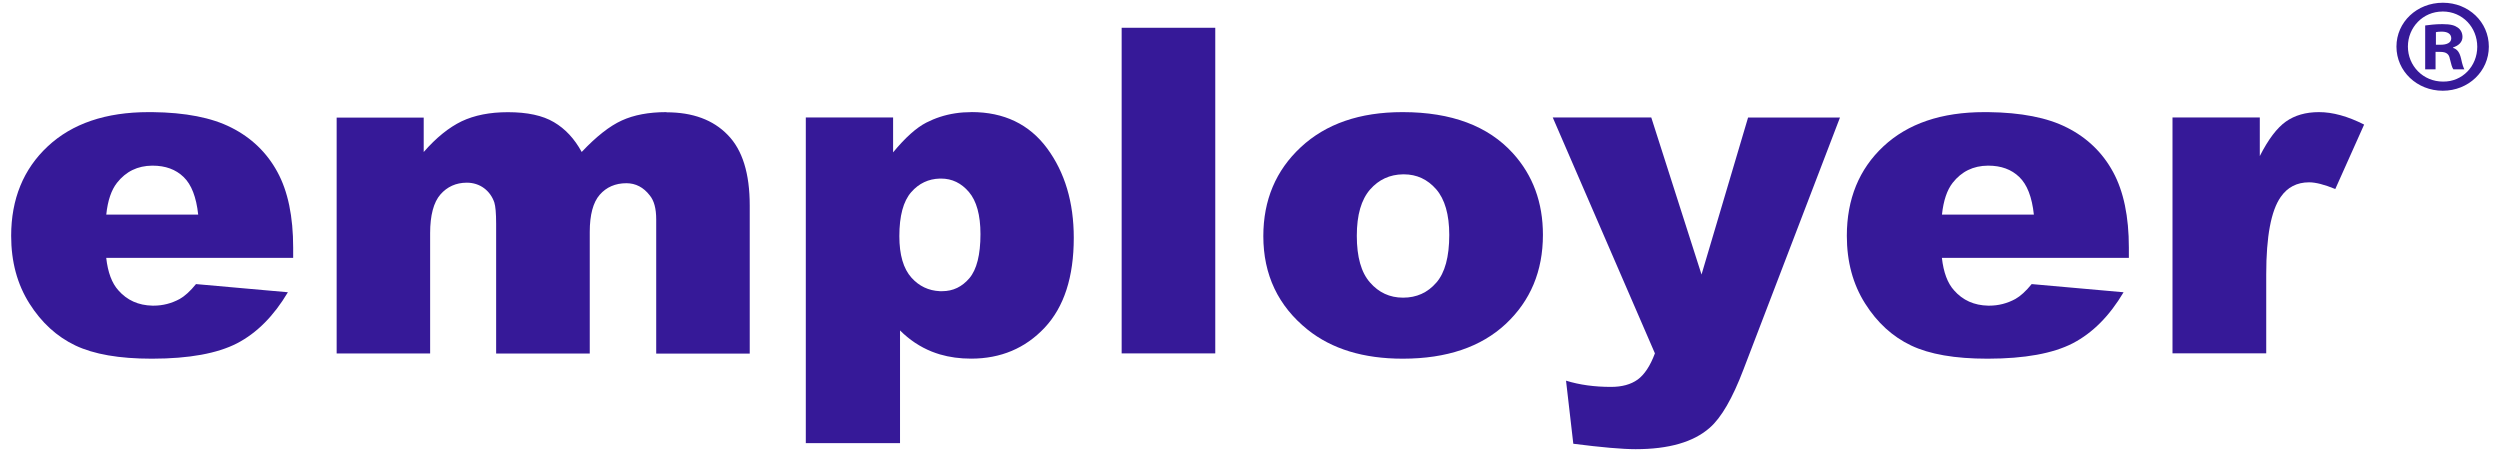 <svg width="112" height="21" viewBox="0 0 112 21" fill="none" xmlns="http://www.w3.org/2000/svg">
<path d="M29.859 5.023C29.063 5.023 28.398 5.15 27.858 5.397C27.314 5.644 26.714 6.115 26.06 6.808C25.736 6.215 25.324 5.771 24.816 5.473C24.311 5.173 23.623 5.026 22.754 5.026C21.945 5.026 21.255 5.163 20.682 5.434C20.112 5.71 19.547 6.163 18.982 6.81V5.268H15.082V15.835H19.27V10.442C19.27 9.648 19.427 9.058 19.732 8.711C20.033 8.366 20.432 8.184 20.913 8.184C21.206 8.184 21.47 8.271 21.684 8.429C21.896 8.587 22.056 8.805 22.146 9.071C22.198 9.237 22.227 9.55 22.227 10.016V15.838H26.421V10.387C26.421 9.629 26.57 9.063 26.869 8.724C27.165 8.384 27.57 8.208 28.061 8.208C28.48 8.208 28.83 8.392 29.11 8.755C29.302 8.987 29.398 9.342 29.398 9.821V15.84H33.588V9.203C33.588 7.768 33.262 6.716 32.602 6.044C31.948 5.368 31.032 5.031 29.862 5.031L29.859 5.023Z" fill="#361998"/>
<path d="M103.89 5.023C103.301 5.023 102.806 5.165 102.407 5.447C102.008 5.729 101.619 6.244 101.239 6.992V5.263H97.328V15.83H101.527V12.287C101.527 10.595 101.744 9.44 102.176 8.824C102.478 8.389 102.901 8.168 103.45 8.168C103.738 8.168 104.129 8.266 104.621 8.468L105.913 5.581C105.18 5.21 104.509 5.023 103.89 5.023Z" fill="#361998"/>
<path d="M10.356 5.713C9.487 5.271 8.306 5.039 6.823 5.023C6.771 5.023 6.717 5.023 6.662 5.023C4.74 5.023 3.232 5.536 2.138 6.558C1.049 7.576 0.5 8.916 0.5 10.566C0.5 11.727 0.774 12.737 1.317 13.595C1.861 14.456 2.548 15.082 3.376 15.477C4.207 15.872 5.343 16.069 6.787 16.069H6.825C8.471 16.067 9.737 15.835 10.62 15.38C11.51 14.917 12.265 14.156 12.898 13.093L8.781 12.727C8.523 13.045 8.278 13.266 8.053 13.393C7.684 13.593 7.293 13.693 6.882 13.693H6.828C6.203 13.68 5.693 13.453 5.302 13.006C5.014 12.687 4.832 12.206 4.759 11.553H13.134V11.095C13.134 9.703 12.901 8.571 12.426 7.702C11.956 6.837 11.266 6.171 10.361 5.715L10.356 5.713ZM4.761 9.613C4.826 8.982 4.989 8.511 5.242 8.189C5.639 7.684 6.163 7.426 6.82 7.421H6.836C7.412 7.421 7.874 7.589 8.227 7.931C8.577 8.268 8.794 8.829 8.879 9.613H4.761Z" fill="#361998"/>
<path d="M54.444 1.244H50.25V15.832H54.444V1.244Z" fill="#361998"/>
<path d="M43.523 5.023C43.021 5.023 42.551 5.094 42.108 5.239C41.899 5.307 41.698 5.392 41.5 5.492C41.049 5.723 40.554 6.168 40.011 6.826V5.263H36.1V19.852H40.321V14.803C40.739 15.222 41.215 15.538 41.744 15.751C41.864 15.798 41.986 15.84 42.108 15.877C42.54 16.004 43.004 16.067 43.507 16.067C44.832 16.067 45.932 15.604 46.801 14.68C47.67 13.753 48.105 12.411 48.105 10.655C48.105 9.063 47.706 7.724 46.91 6.644C46.111 5.565 44.981 5.021 43.523 5.021V5.023ZM43.431 12.461C43.102 12.848 42.697 13.045 42.209 13.045C42.173 13.045 42.141 13.045 42.108 13.045C41.6 13.022 41.174 12.819 40.834 12.44C40.47 12.035 40.291 11.414 40.291 10.579C40.291 9.671 40.468 9.013 40.823 8.608C41.166 8.216 41.595 8.013 42.108 8H42.16C42.651 8 43.069 8.203 43.409 8.603C43.748 9.003 43.925 9.632 43.925 10.487C43.925 11.414 43.757 12.074 43.431 12.461Z" fill="#361998"/>
<path d="M92.594 5.713C91.725 5.271 90.544 5.039 89.061 5.023C89.009 5.023 88.955 5.023 88.901 5.023C86.975 5.023 85.471 5.536 84.376 6.558C83.287 7.576 82.738 8.916 82.738 10.566C82.738 11.727 83.013 12.737 83.556 13.595C84.099 14.456 84.786 15.082 85.615 15.477C86.446 15.872 87.581 16.069 89.026 16.069H89.064C90.71 16.067 91.975 15.835 92.858 15.38C93.749 14.917 94.506 14.156 95.136 13.093L91.019 12.727C90.761 13.045 90.517 13.266 90.291 13.393C89.925 13.593 89.531 13.693 89.121 13.693H89.066C88.442 13.68 87.931 13.453 87.54 13.006C87.252 12.687 87.07 12.206 86.997 11.553H95.373V11.095C95.373 9.703 95.139 8.571 94.664 7.702C94.194 6.837 93.504 6.171 92.6 5.715L92.594 5.713ZM87 9.613C87.067 8.982 87.228 8.511 87.48 8.189C87.877 7.684 88.401 7.426 89.058 7.421H89.075C89.65 7.421 90.112 7.589 90.465 7.931C90.816 8.268 91.033 8.829 91.117 9.613H87Z" fill="#361998"/>
<path d="M62.855 5.023H62.828C60.919 5.023 59.403 5.547 58.279 6.592C57.157 7.634 56.597 8.966 56.597 10.577C56.597 12.308 57.26 13.709 58.588 14.774C59.672 15.638 61.087 16.069 62.839 16.069H62.855C64.813 16.067 66.348 15.546 67.456 14.514C68.567 13.474 69.123 12.143 69.123 10.519C69.123 9.071 68.675 7.853 67.776 6.863C66.665 5.642 65.025 5.026 62.852 5.023H62.855ZM64.343 12.666C63.958 13.111 63.463 13.335 62.86 13.335H62.855C62.26 13.335 61.769 13.106 61.377 12.656C60.981 12.208 60.785 11.511 60.785 10.566C60.785 9.621 60.986 8.945 61.38 8.489C61.769 8.047 62.26 7.818 62.855 7.81H62.893C63.469 7.81 63.952 8.034 64.341 8.479C64.729 8.926 64.927 9.611 64.927 10.524C64.927 11.508 64.734 12.219 64.346 12.664L64.343 12.666Z" fill="#361998"/>
<path d="M76.228 12.298L73.977 5.263H69.563L74.14 15.83C73.931 16.393 73.67 16.785 73.366 17.006C73.061 17.225 72.662 17.333 72.171 17.333C71.432 17.333 70.758 17.241 70.158 17.054L70.484 19.88C71.747 20.041 72.673 20.123 73.279 20.123C74.764 20.123 75.87 19.804 76.595 19.165C77.111 18.717 77.616 17.846 78.105 16.559L82.431 5.265H78.314L76.228 12.3V12.298Z" fill="#361998"/>
<path d="M109.449 0.123C110.593 0.123 111.5 0.986 111.5 2.089C111.5 3.191 110.59 4.065 109.436 4.065C108.282 4.065 107.361 3.191 107.361 2.089C107.361 0.986 108.282 0.123 109.436 0.123H109.449ZM109.422 0.517C108.55 0.517 107.874 1.225 107.874 2.086C107.874 2.947 108.551 3.655 109.447 3.655C110.319 3.668 110.981 2.96 110.981 2.096C110.981 1.223 110.319 0.515 109.433 0.515H109.422V0.517ZM109.115 3.107H108.648V1.141C108.833 1.117 109.091 1.081 109.422 1.081C109.803 1.081 109.976 1.141 110.109 1.236C110.232 1.32 110.319 1.465 110.319 1.654C110.319 1.894 110.134 2.049 109.9 2.123V2.147C110.096 2.207 110.194 2.362 110.256 2.626C110.319 2.926 110.367 3.033 110.403 3.105H109.911C109.849 3.033 109.813 2.865 109.751 2.626C109.716 2.423 109.591 2.325 109.333 2.325H109.113V3.105L109.115 3.107ZM109.129 2.004H109.349C109.607 2.004 109.816 1.92 109.816 1.718C109.816 1.539 109.68 1.417 109.387 1.417C109.265 1.417 109.178 1.428 109.129 1.441V2.004Z" fill="#361998"/>
</svg>
